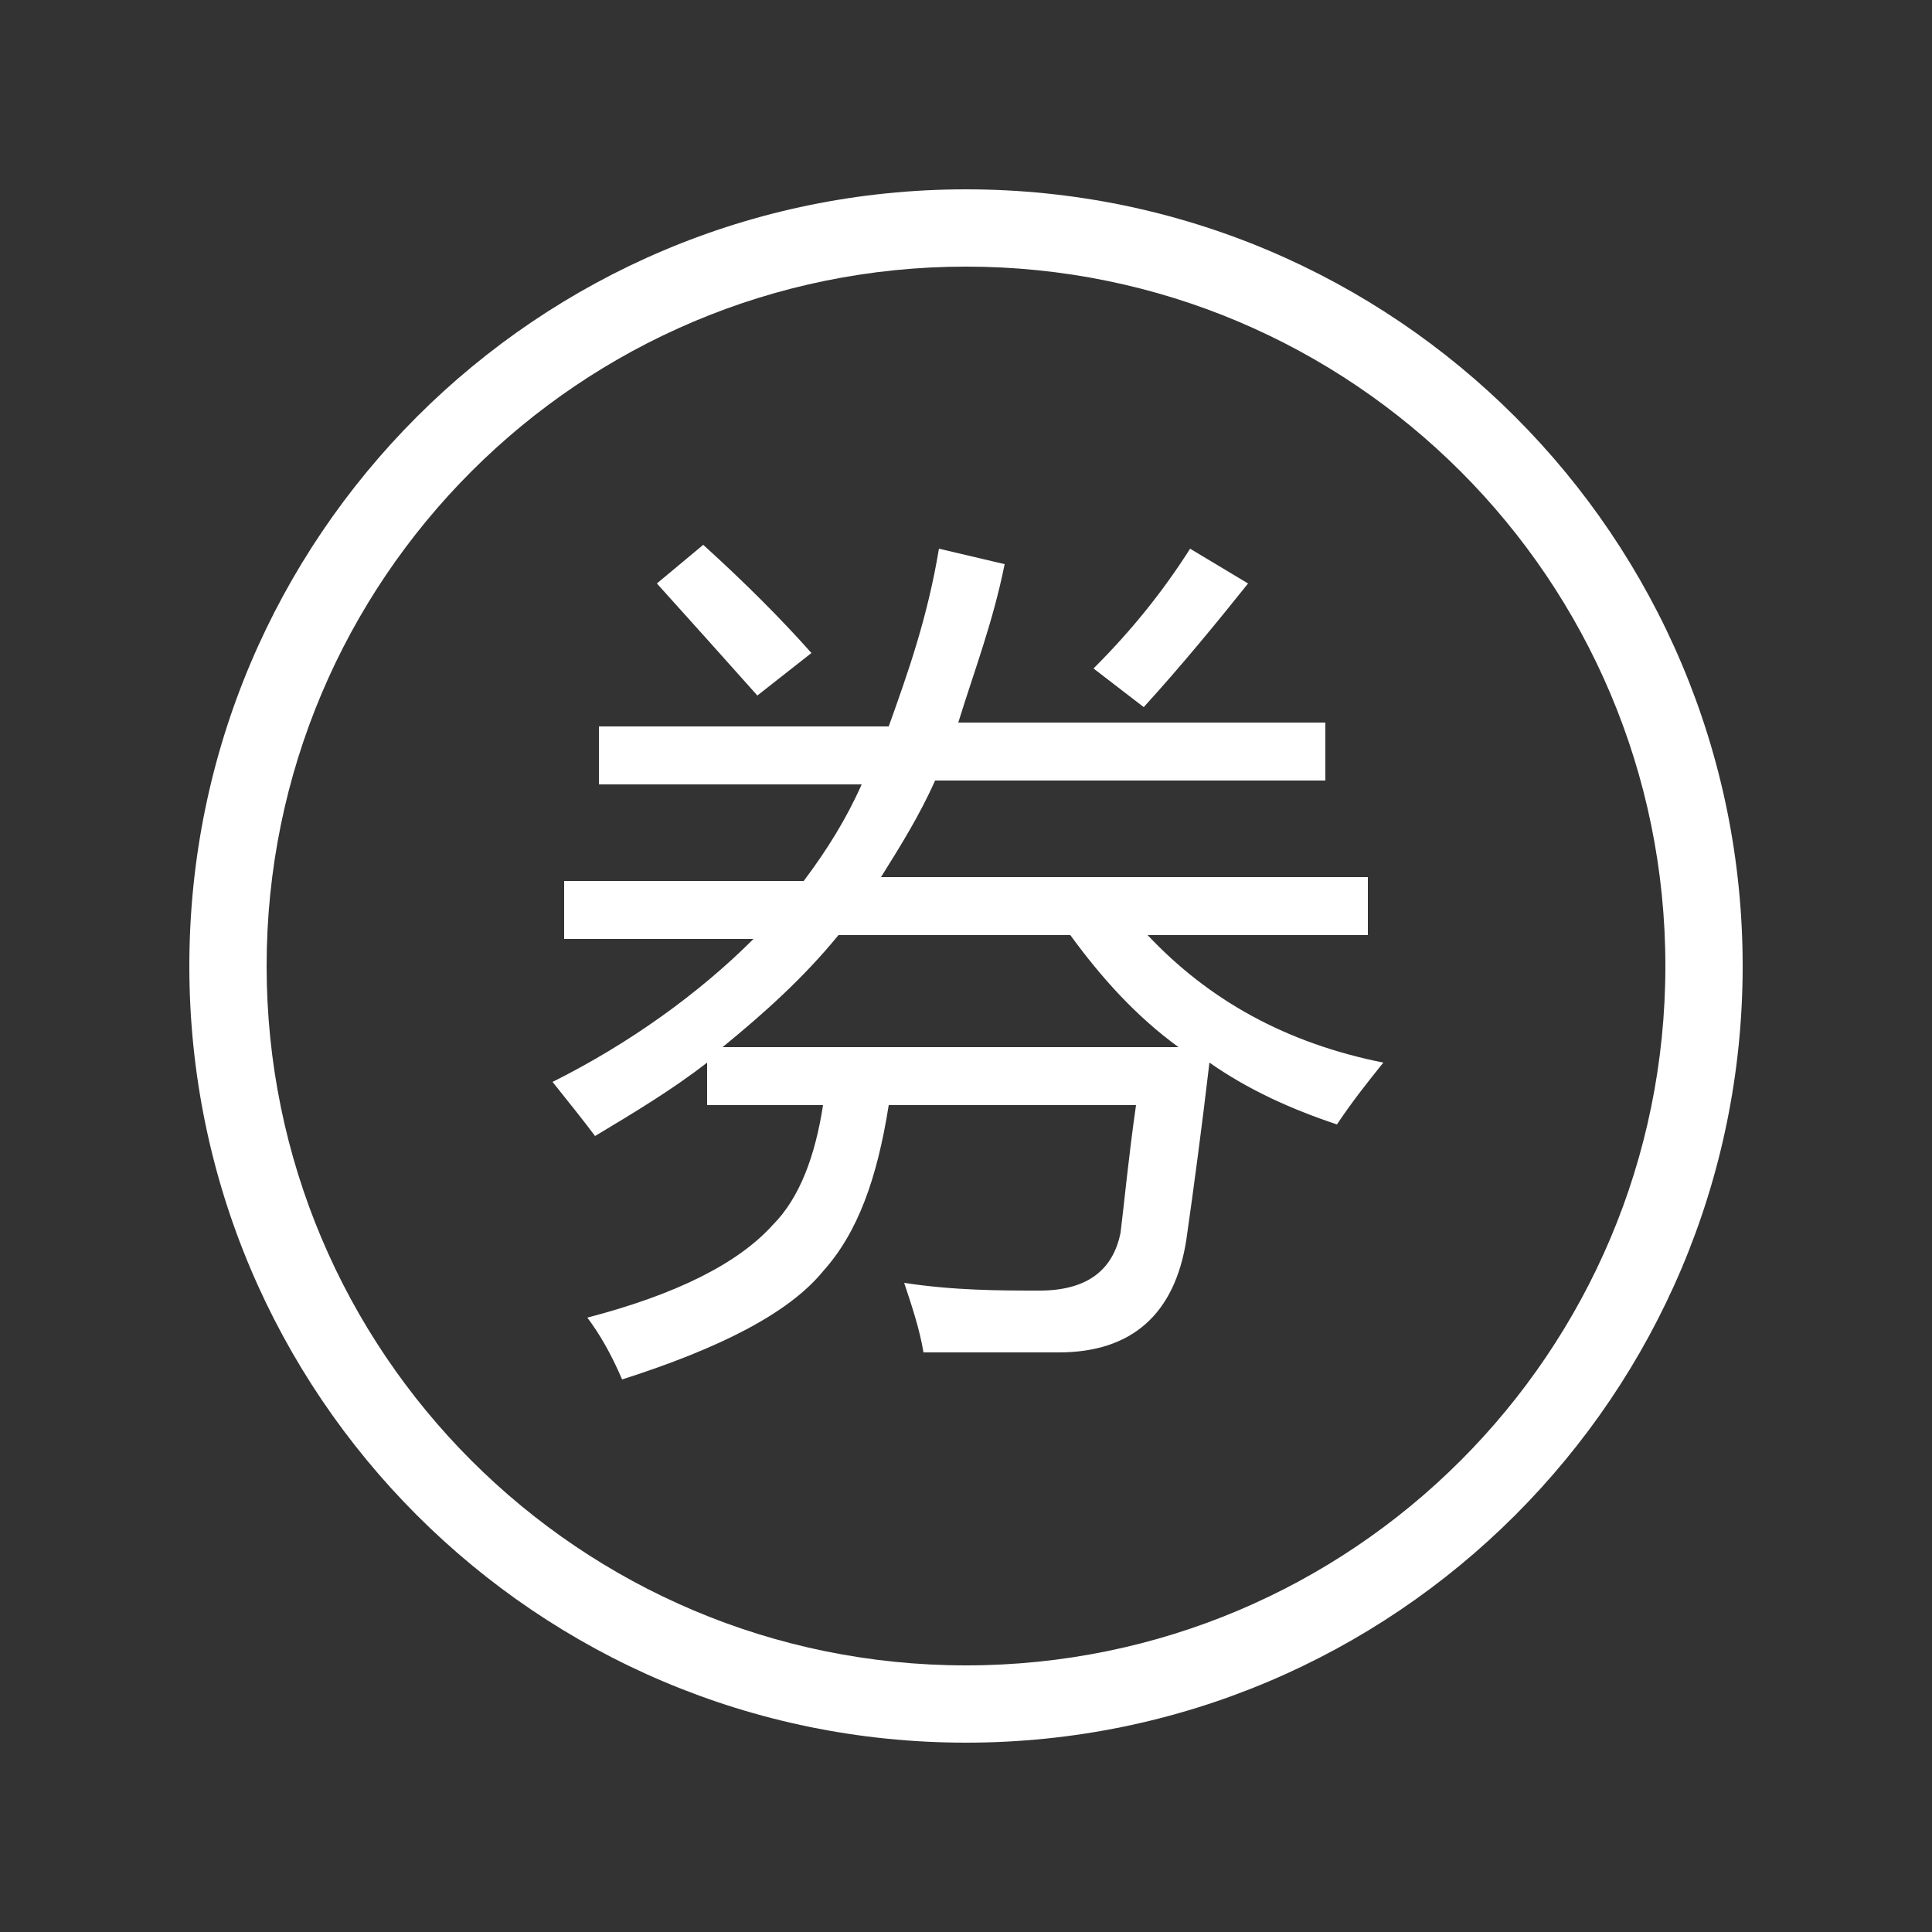 <?xml version="1.0" standalone="no"?><!DOCTYPE svg PUBLIC "-//W3C//DTD SVG 1.1//EN" "http://www.w3.org/Graphics/SVG/1.1/DTD/svg11.dtd"><svg t="1511228577599" class="icon" style="" viewBox="0 0 1024 1024" version="1.1" xmlns="http://www.w3.org/2000/svg" p-id="2620" xmlns:xlink="http://www.w3.org/1999/xlink" width="200" height="200"><rect x="0" y="0" width="1024" height="1024" fill="#333333" stroke="none"/><defs><style type="text/css"></style></defs><path d="M512 923.648c-227.328 0-411.648-184.32-411.648-411.648S284.672 100.352 512 100.352s411.648 184.32 411.648 411.648-184.32 411.648-411.648 411.648z m0-782.336C307.2 141.312 141.312 307.2 141.312 512 141.312 716.8 307.2 882.688 512 882.688S882.688 716.8 882.688 512C882.688 307.2 716.8 141.312 512 141.312z" p-id="2621" fill="#ffffff"></path><path d="M430.08 346.112c-16.384-18.432-34.816-36.864-57.344-57.344l-24.576 20.48c18.432 20.48 36.864 40.96 53.248 59.392l28.672-22.528zM661.504 309.248l-30.72-18.432c-14.336 22.528-30.72 43.008-51.2 63.488l26.624 20.48c20.48-22.528 38.912-45.056 55.296-65.536z" p-id="2622" fill="#ffffff"></path><path d="M724.992 495.616v-30.72H466.944c10.24-16.384 20.48-32.768 28.672-51.2h206.848v-30.72h-194.56c8.192-26.624 18.432-53.248 24.576-83.968l-34.816-8.192c-6.144 36.864-16.384 65.536-26.624 94.208h-153.6v30.72h139.264c-8.192 18.432-18.432 34.816-30.72 51.2h-126.976v30.72h100.352c-28.672 28.672-65.536 55.296-106.496 75.776 8.192 10.24 16.384 20.48 22.528 28.672 20.48-12.288 40.96-24.576 59.392-38.912v22.528h61.44c-4.096 26.624-12.288 49.152-26.624 63.488-18.432 20.48-51.2 36.864-98.304 49.152 6.144 8.192 12.288 18.432 18.432 32.768 51.2-16.384 88.064-34.816 106.496-57.344 18.432-20.48 28.672-49.152 34.816-88.064h131.072c-4.096 28.672-6.144 51.2-8.192 67.584-4.096 20.48-18.432 30.72-43.008 30.72-20.48 0-45.056 0-71.68-4.096 4.096 12.288 8.192 24.576 10.24 36.864h71.68c38.912 0 61.44-20.48 67.584-59.392 4.096-28.672 8.192-59.392 12.288-94.208 20.48 14.336 43.008 24.576 67.584 32.768 8.192-12.288 16.384-22.528 24.576-32.768-51.2-10.24-92.16-32.768-124.928-67.584h116.736z m-100.352 59.392H382.976c22.528-18.432 43.008-36.864 61.44-59.392h122.88c16.384 22.528 34.816 43.008 57.344 59.392z" p-id="2623" fill="#ffffff"></path></svg>
